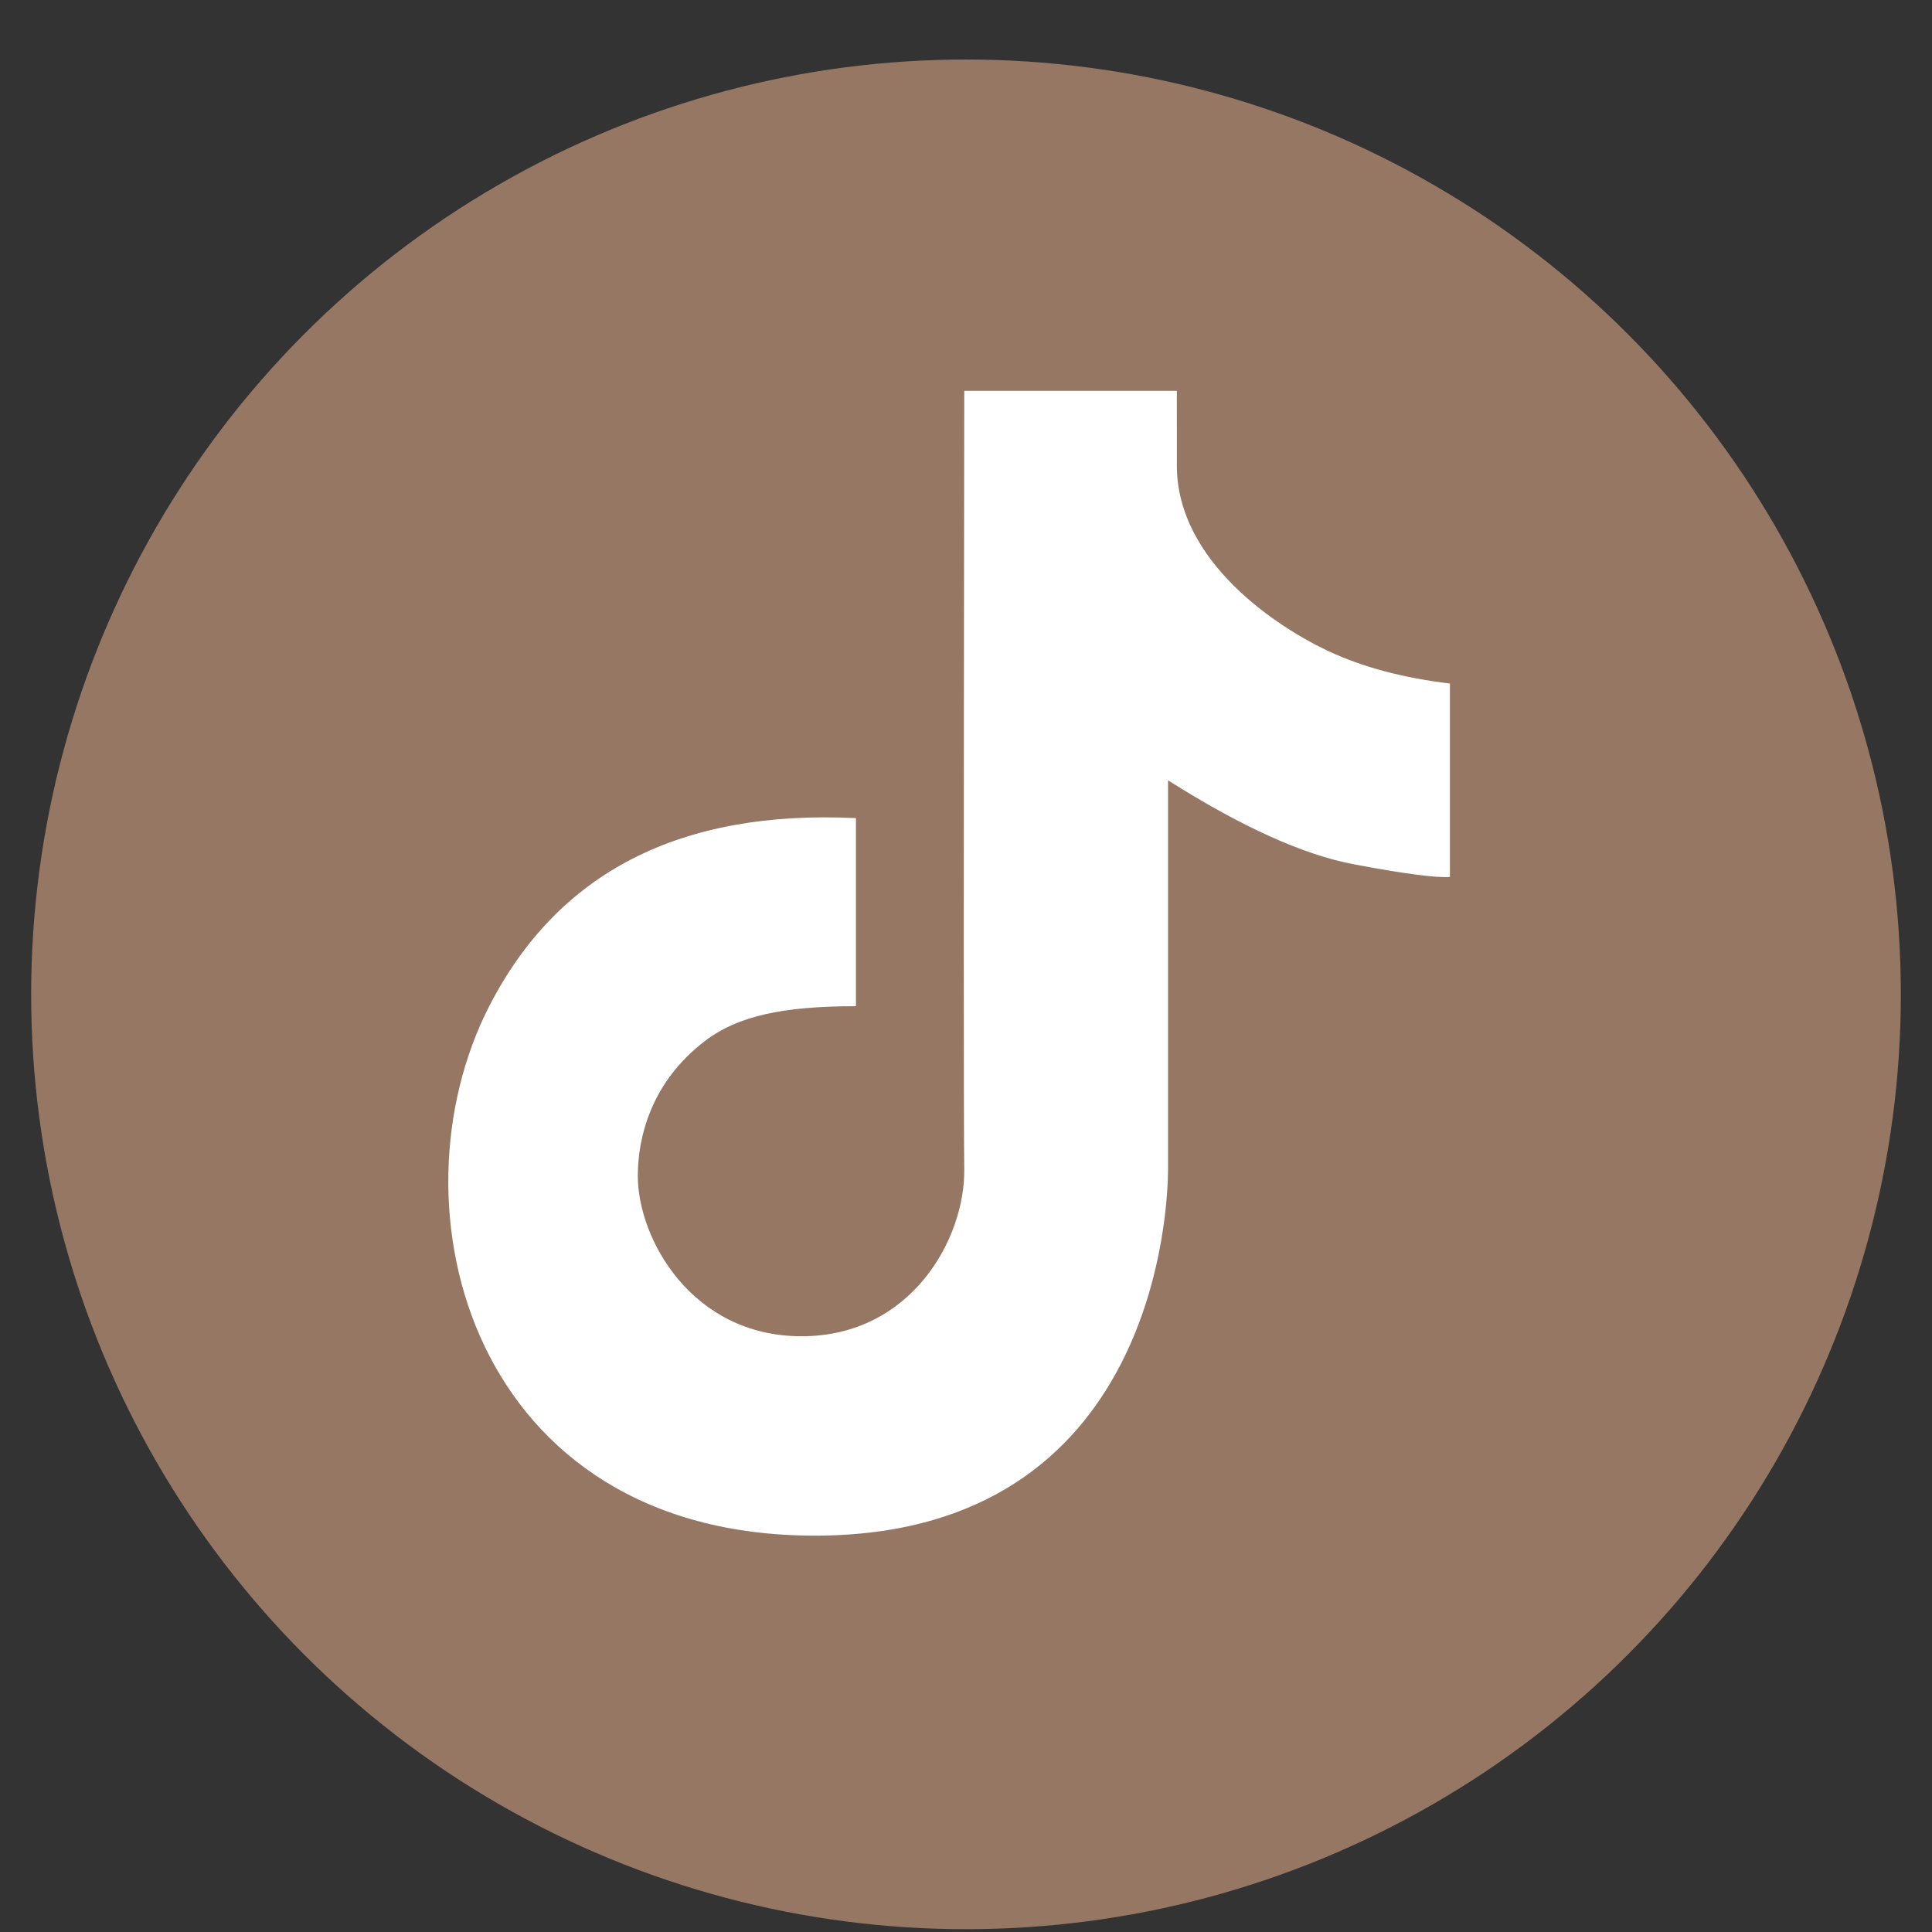 <svg width="31" height="31" viewBox="0 0 31 31" fill="none" xmlns="http://www.w3.org/2000/svg">
<rect x="0" y="0" width="31" height="31" fill="#333333" stroke="none"/>
<circle cx="15.5" cy="15.955" r="15" fill="#967763"/>
<path d="M13.734 13.127C10.912 12.991 8.951 13.997 7.85 16.145C6.198 19.367 7.563 24.64 13.073 24.64C18.583 24.64 18.742 19.315 18.742 18.758C18.742 18.386 18.742 16.307 18.742 12.521C19.921 13.267 20.914 13.716 21.723 13.868C22.532 14.021 23.046 14.088 23.265 14.071V10.968C22.517 10.878 21.87 10.706 21.325 10.452C20.506 10.072 18.883 9.016 18.883 7.469C18.884 7.476 18.884 7.077 18.883 6.271H15.472C15.462 13.85 15.462 18.012 15.472 18.758C15.488 19.876 14.62 21.441 12.861 21.441C11.101 21.441 10.234 19.877 10.234 18.869C10.234 18.252 10.446 17.357 11.322 16.695C11.842 16.302 12.563 16.145 13.734 16.145C13.734 15.783 13.734 14.777 13.734 13.127Z" fill="white"/>
</svg>
